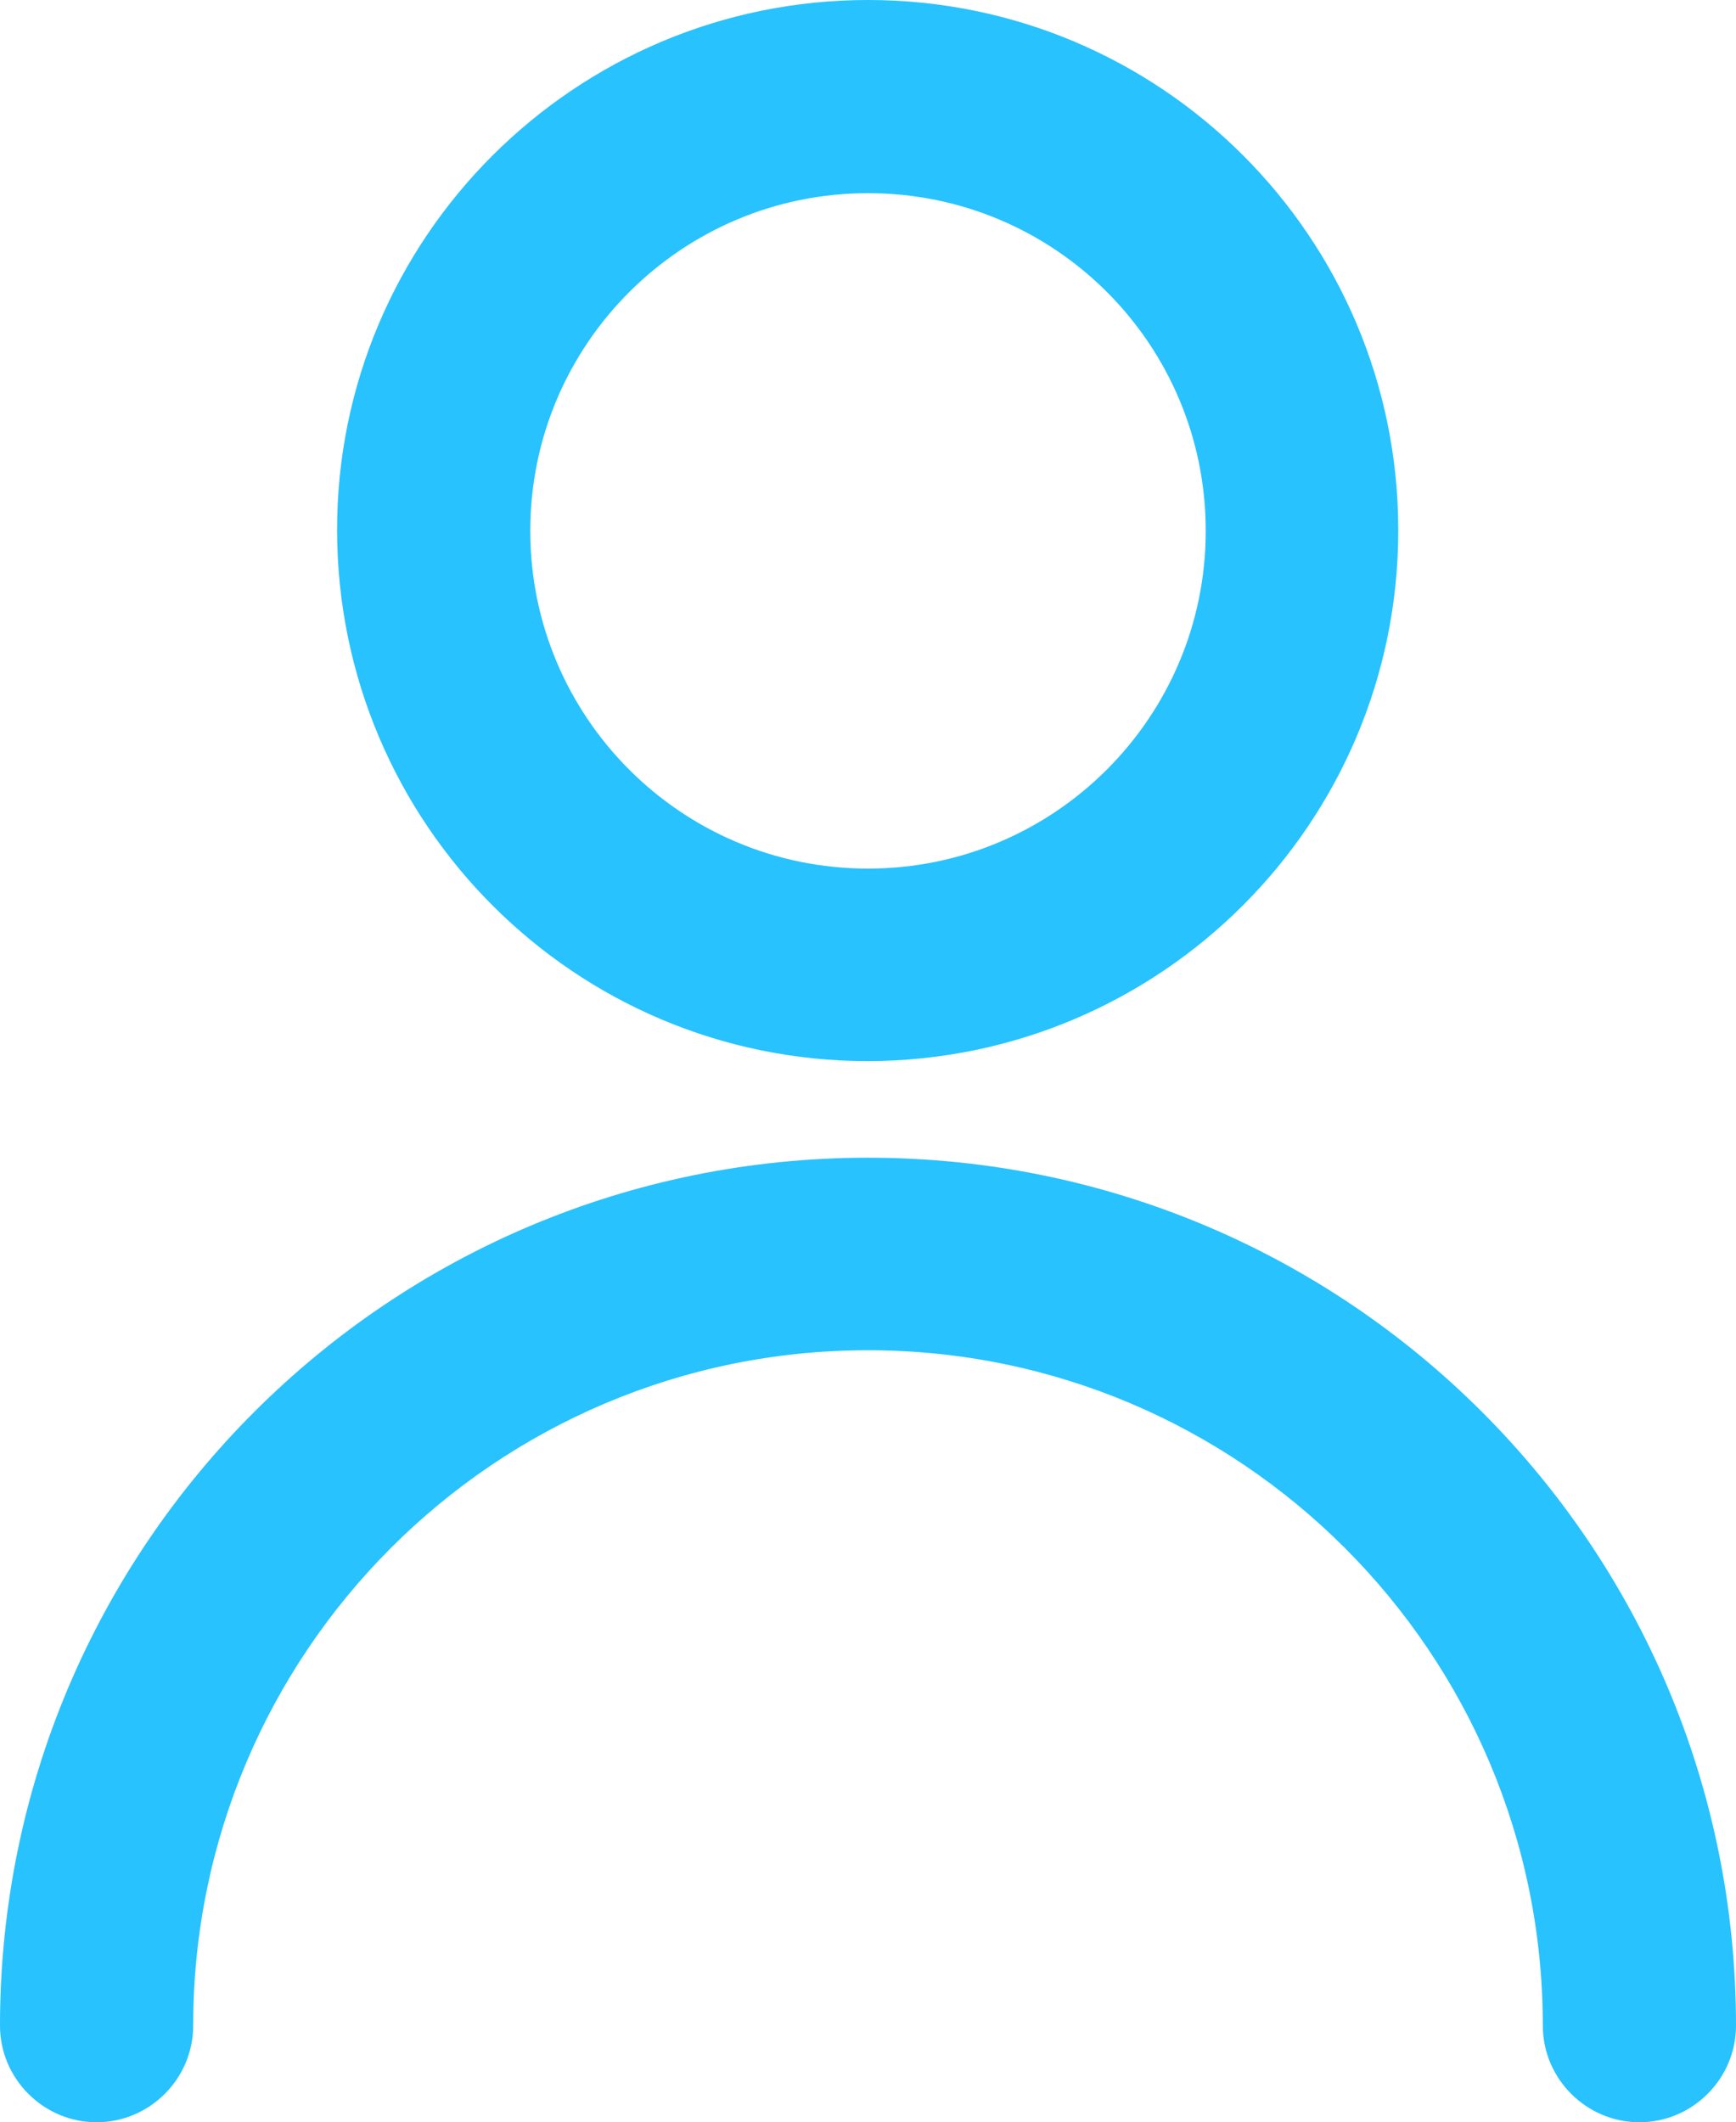 <svg enable-background="new 0 0 27.14 33.18" viewBox="0 0 27.14 33.18" xmlns="http://www.w3.org/2000/svg"><g fill="#28c2fe" transform="translate(622 9)"><path d="m-594.86 22.67c0 .83-.68 1.51-1.51 1.51s-1.51-.68-1.51-1.51c0-5.83-4.73-10.56-10.55-10.56-5.83 0-10.55 4.73-10.55 10.56 0 .83-.68 1.51-1.51 1.51s-1.51-.68-1.51-1.51c0-7.5 6.08-13.57 13.57-13.57 7.5 0 13.57 6.07 13.57 13.57"/><path d="m-608.43 7.59c-4.58 0-8.29-3.71-8.3-8.29s3.72-8.3 8.3-8.3 8.29 3.71 8.29 8.29c0 4.58-3.71 8.29-8.29 8.3zm0-13.57c-2.91 0-5.28 2.36-5.28 5.28 0 2.91 2.36 5.28 5.28 5.28 2.91 0 5.28-2.36 5.28-5.28 0-2.92-2.36-5.28-5.28-5.28z"/></g></svg>